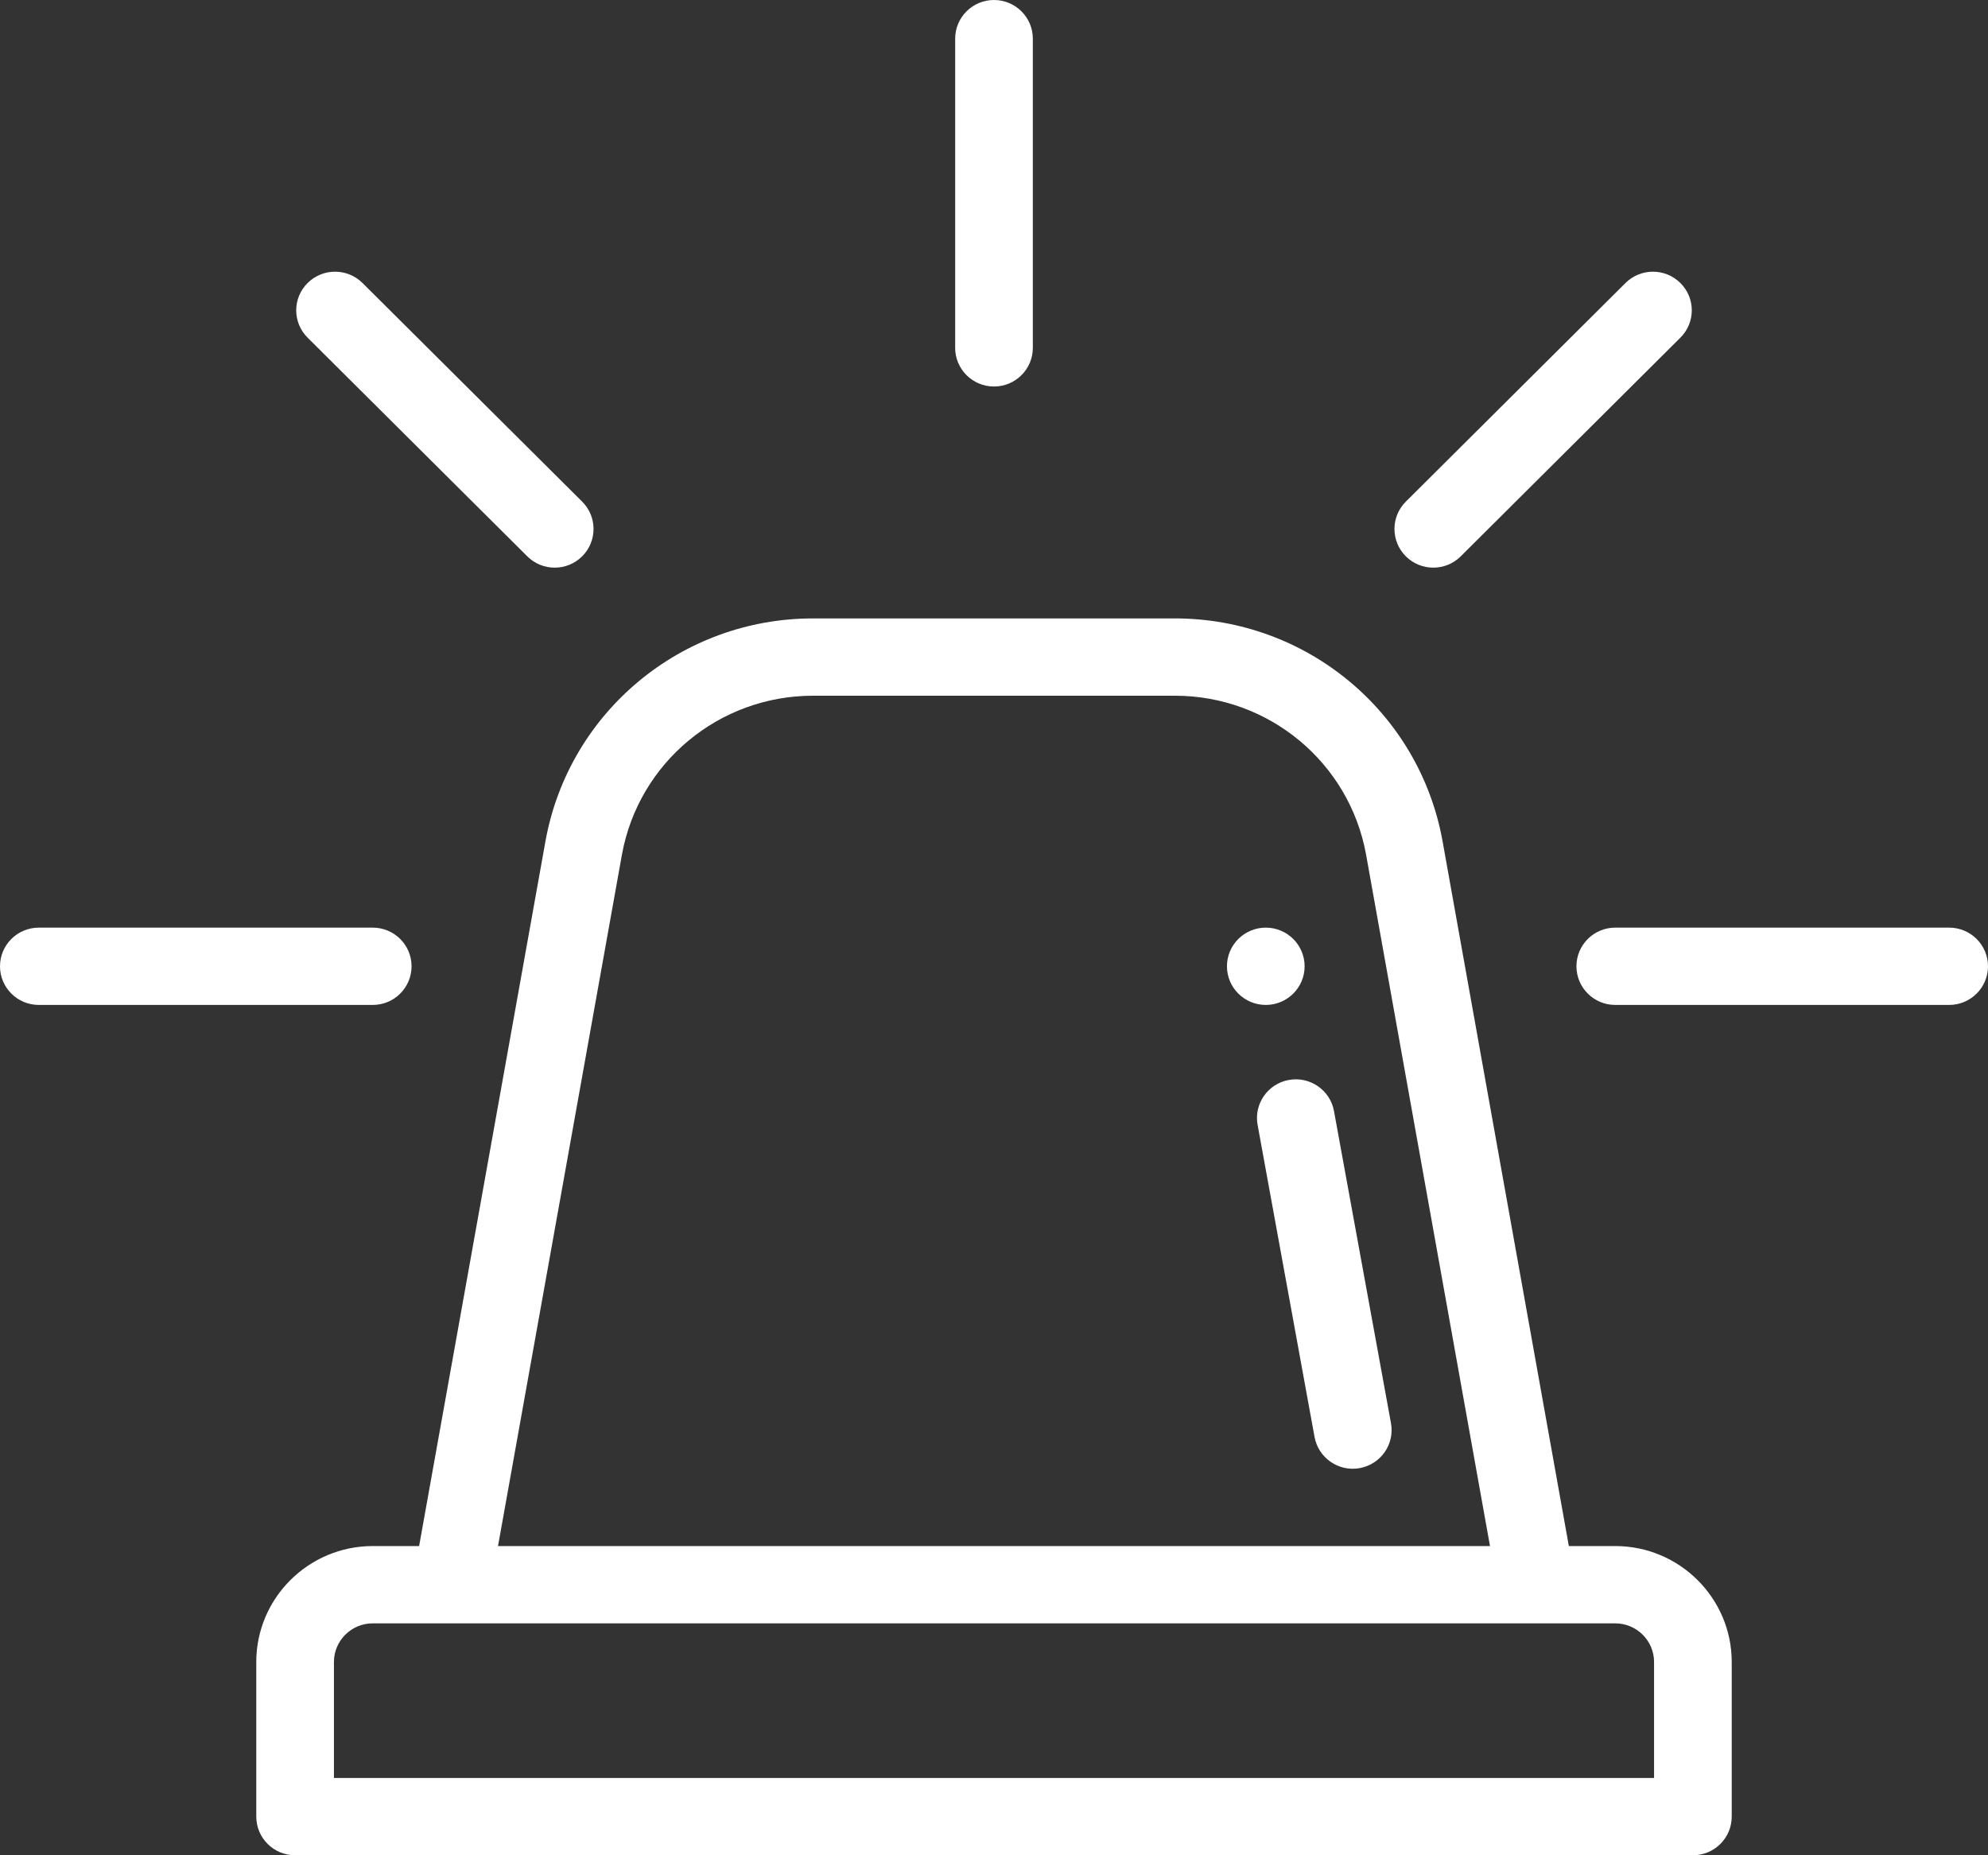 <svg
        xmlns="http://www.w3.org/2000/svg"
        xmlns:xlink="http://www.w3.org/1999/xlink"
        width="45px" height="42px">
    <rect width="100%" height="100%" fill="#333333" stroke="none"/>
    <path fill-rule="evenodd"  fill="rgb(255, 255, 255)"
          d="M44.121,22.750 L36.562,22.750 C36.077,22.750 35.684,22.358 35.684,21.875 C35.684,21.392 36.077,21.000 36.562,21.000 L44.121,21.000 C44.606,21.000 45.000,21.392 45.000,21.875 C45.000,22.358 44.606,22.750 44.121,22.750 ZM33.065,12.594 C32.722,12.936 32.166,12.936 31.822,12.594 C31.479,12.252 31.479,11.698 31.822,11.356 L36.794,6.407 C37.138,6.065 37.694,6.065 38.037,6.407 C38.381,6.748 38.381,7.302 38.037,7.644 L33.065,12.594 ZM35.512,35.000 L36.562,35.000 C38.016,35.000 39.199,36.178 39.199,37.625 L39.199,41.125 C39.199,41.608 38.806,42.000 38.320,42.000 L6.680,42.000 C6.194,42.000 5.801,41.608 5.801,41.125 L5.801,37.625 C5.801,36.178 6.984,35.000 8.437,35.000 L9.487,35.000 L12.349,19.032 C12.881,16.115 15.427,14.000 18.402,14.000 L26.597,14.000 C29.573,14.000 32.119,16.115 32.651,19.029 L35.512,35.000 ZM8.437,36.750 C7.953,36.750 7.559,37.142 7.559,37.625 L7.559,40.250 L37.441,40.250 L37.441,37.625 C37.441,37.142 37.047,36.750 36.562,36.750 C35.366,36.750 10.413,36.750 8.437,36.750 ZM26.597,15.750 L18.402,15.750 C16.277,15.750 14.459,17.261 14.079,19.342 L11.273,35.000 L33.727,35.000 L30.921,19.340 C30.541,17.261 28.723,15.750 26.597,15.750 ZM30.778,33.236 C30.305,33.322 29.844,33.010 29.756,32.531 L28.467,25.466 C28.380,24.990 28.697,24.535 29.175,24.448 C29.651,24.362 30.110,24.677 30.196,25.153 L31.486,32.219 C31.573,32.694 31.256,33.149 30.778,33.236 ZM28.652,22.750 C28.167,22.750 27.773,22.358 27.773,21.875 C27.773,21.392 28.167,21.000 28.652,21.000 C29.137,21.000 29.531,21.392 29.531,21.875 C29.531,22.358 29.137,22.750 28.652,22.750 ZM22.500,8.750 C22.015,8.750 21.621,8.358 21.621,7.875 L21.621,0.875 C21.621,0.392 22.015,-0.000 22.500,-0.000 C22.985,-0.000 23.379,0.392 23.379,0.875 L23.379,7.875 C23.379,8.358 22.985,8.750 22.500,8.750 ZM11.935,12.594 L6.963,7.644 C6.619,7.302 6.619,6.748 6.963,6.407 C7.306,6.065 7.862,6.065 8.206,6.407 L13.178,11.356 C13.521,11.698 13.521,12.252 13.178,12.594 C12.834,12.936 12.278,12.936 11.935,12.594 ZM9.316,21.875 C9.316,22.358 8.923,22.750 8.437,22.750 L0.879,22.750 C0.393,22.750 -0.000,22.358 -0.000,21.875 C-0.000,21.392 0.393,21.000 0.879,21.000 L8.437,21.000 C8.923,21.000 9.316,21.392 9.316,21.875 Z"/>
</svg>